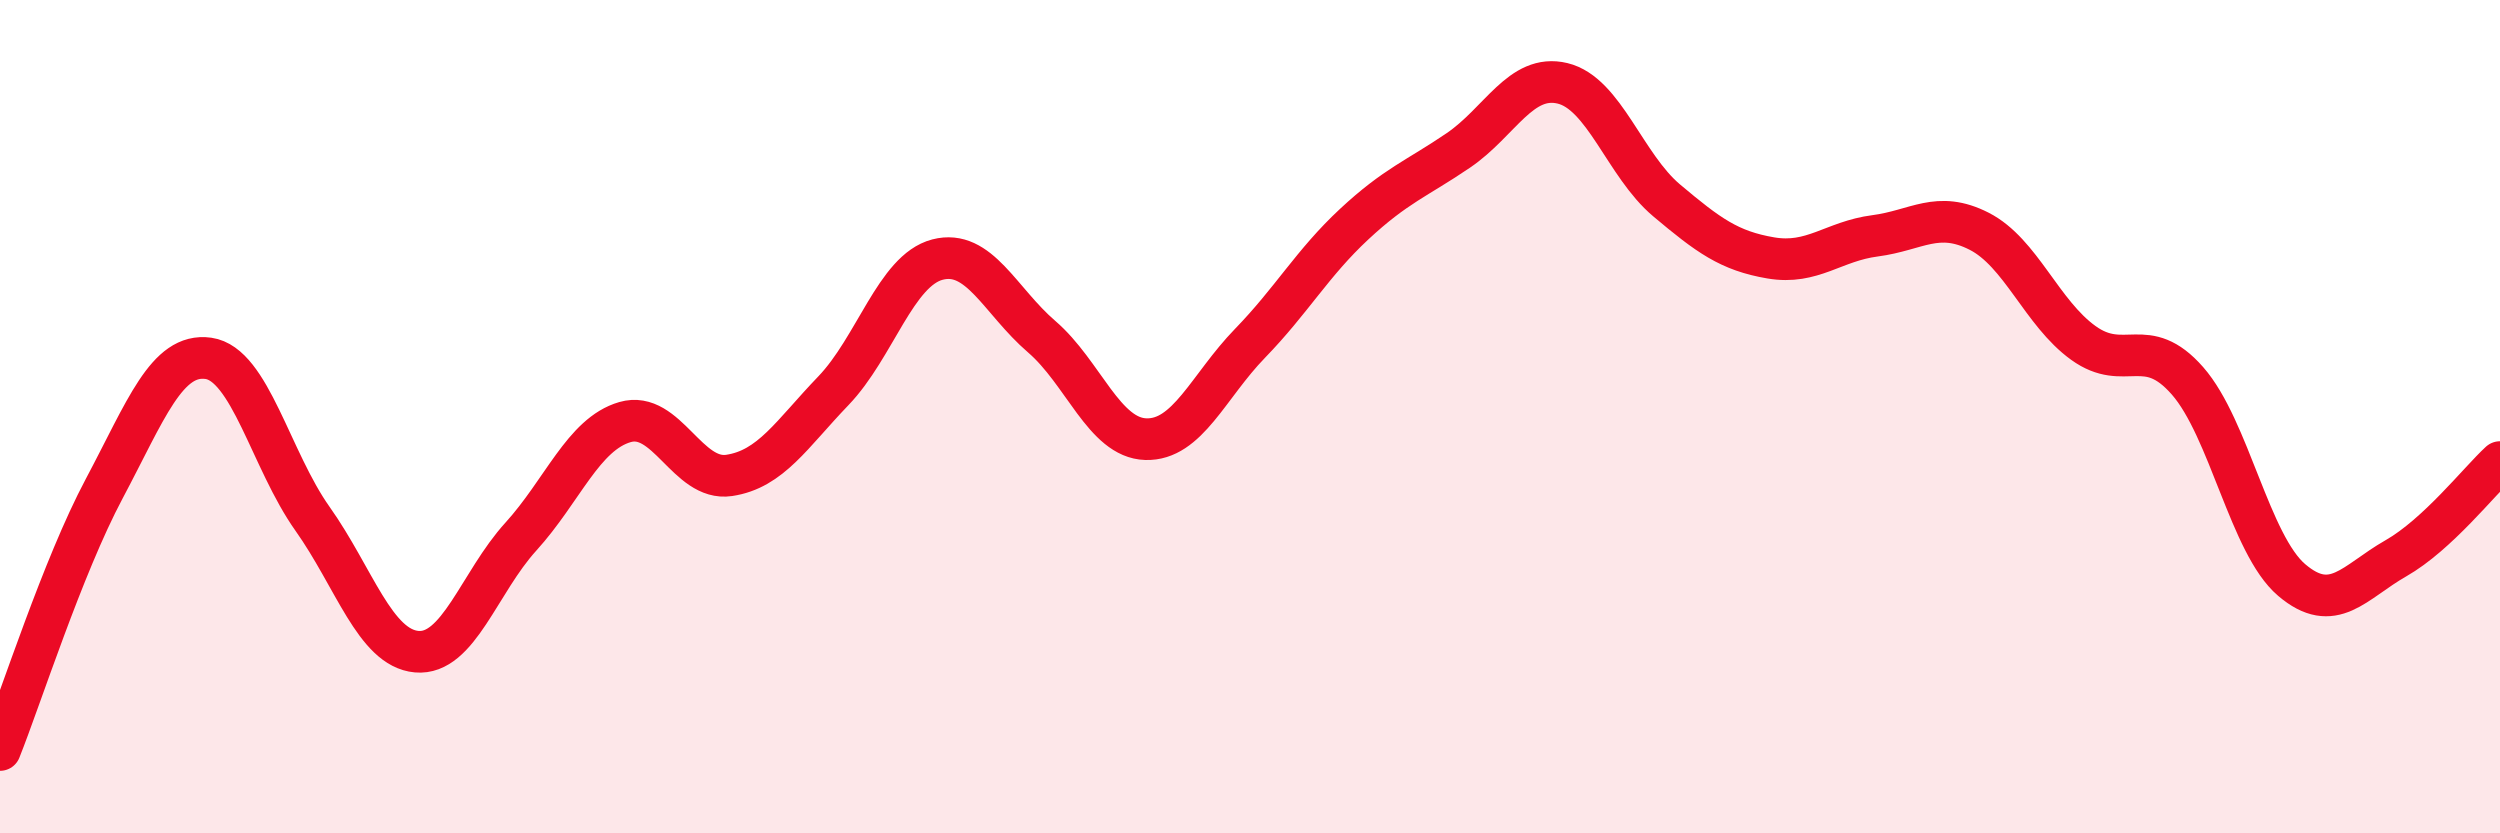 
    <svg width="60" height="20" viewBox="0 0 60 20" xmlns="http://www.w3.org/2000/svg">
      <path
        d="M 0,18 C 0.5,16.75 1.5,13.61 2.5,11.73 C 3.5,9.85 4,8.46 5,8.6 C 6,8.74 6.5,11.04 7.5,12.45 C 8.5,13.86 9,15.55 10,15.64 C 11,15.73 11.5,13.98 12.5,12.88 C 13.5,11.78 14,10.42 15,10.13 C 16,9.84 16.5,11.56 17.5,11.41 C 18.5,11.26 19,10.42 20,9.38 C 21,8.34 21.5,6.49 22.5,6.23 C 23.5,5.97 24,7.22 25,8.08 C 26,8.94 26.5,10.51 27.5,10.54 C 28.5,10.57 29,9.27 30,8.24 C 31,7.21 31.5,6.31 32.5,5.38 C 33.5,4.45 34,4.29 35,3.61 C 36,2.93 36.5,1.76 37.5,2 C 38.5,2.24 39,3.97 40,4.81 C 41,5.65 41.5,6.02 42.5,6.19 C 43.5,6.36 44,5.79 45,5.66 C 46,5.53 46.5,5.04 47.5,5.55 C 48.5,6.06 49,7.51 50,8.23 C 51,8.95 51.5,8 52.5,9.14 C 53.5,10.28 54,13.07 55,13.92 C 56,14.77 56.5,13.97 57.5,13.4 C 58.5,12.83 59.5,11.55 60,11.09L60 20L0 20Z"
        fill="#EB0A25"
        opacity="0.1"
        stroke-linecap="round"
        stroke-linejoin="round"
      />
      <path
        d="M 0,18 C 0.5,16.75 1.5,13.61 2.5,11.73 C 3.5,9.85 4,8.46 5,8.6 C 6,8.74 6.5,11.04 7.5,12.45 C 8.5,13.86 9,15.55 10,15.64 C 11,15.73 11.5,13.98 12.5,12.88 C 13.5,11.78 14,10.42 15,10.13 C 16,9.84 16.5,11.56 17.5,11.41 C 18.5,11.26 19,10.42 20,9.38 C 21,8.34 21.5,6.49 22.5,6.23 C 23.5,5.97 24,7.22 25,8.08 C 26,8.94 26.5,10.51 27.5,10.54 C 28.5,10.57 29,9.27 30,8.24 C 31,7.21 31.5,6.31 32.5,5.38 C 33.5,4.45 34,4.29 35,3.61 C 36,2.93 36.5,1.76 37.5,2 C 38.5,2.24 39,3.97 40,4.81 C 41,5.65 41.5,6.02 42.5,6.19 C 43.5,6.36 44,5.79 45,5.66 C 46,5.53 46.5,5.04 47.5,5.55 C 48.5,6.06 49,7.51 50,8.23 C 51,8.95 51.5,8 52.5,9.14 C 53.5,10.28 54,13.07 55,13.92 C 56,14.77 56.5,13.97 57.5,13.4 C 58.5,12.83 59.5,11.55 60,11.09"
        stroke="#EB0A25"
        stroke-width="1"
        fill="none"
        stroke-linecap="round"
        stroke-linejoin="round"
      />
    </svg>
  